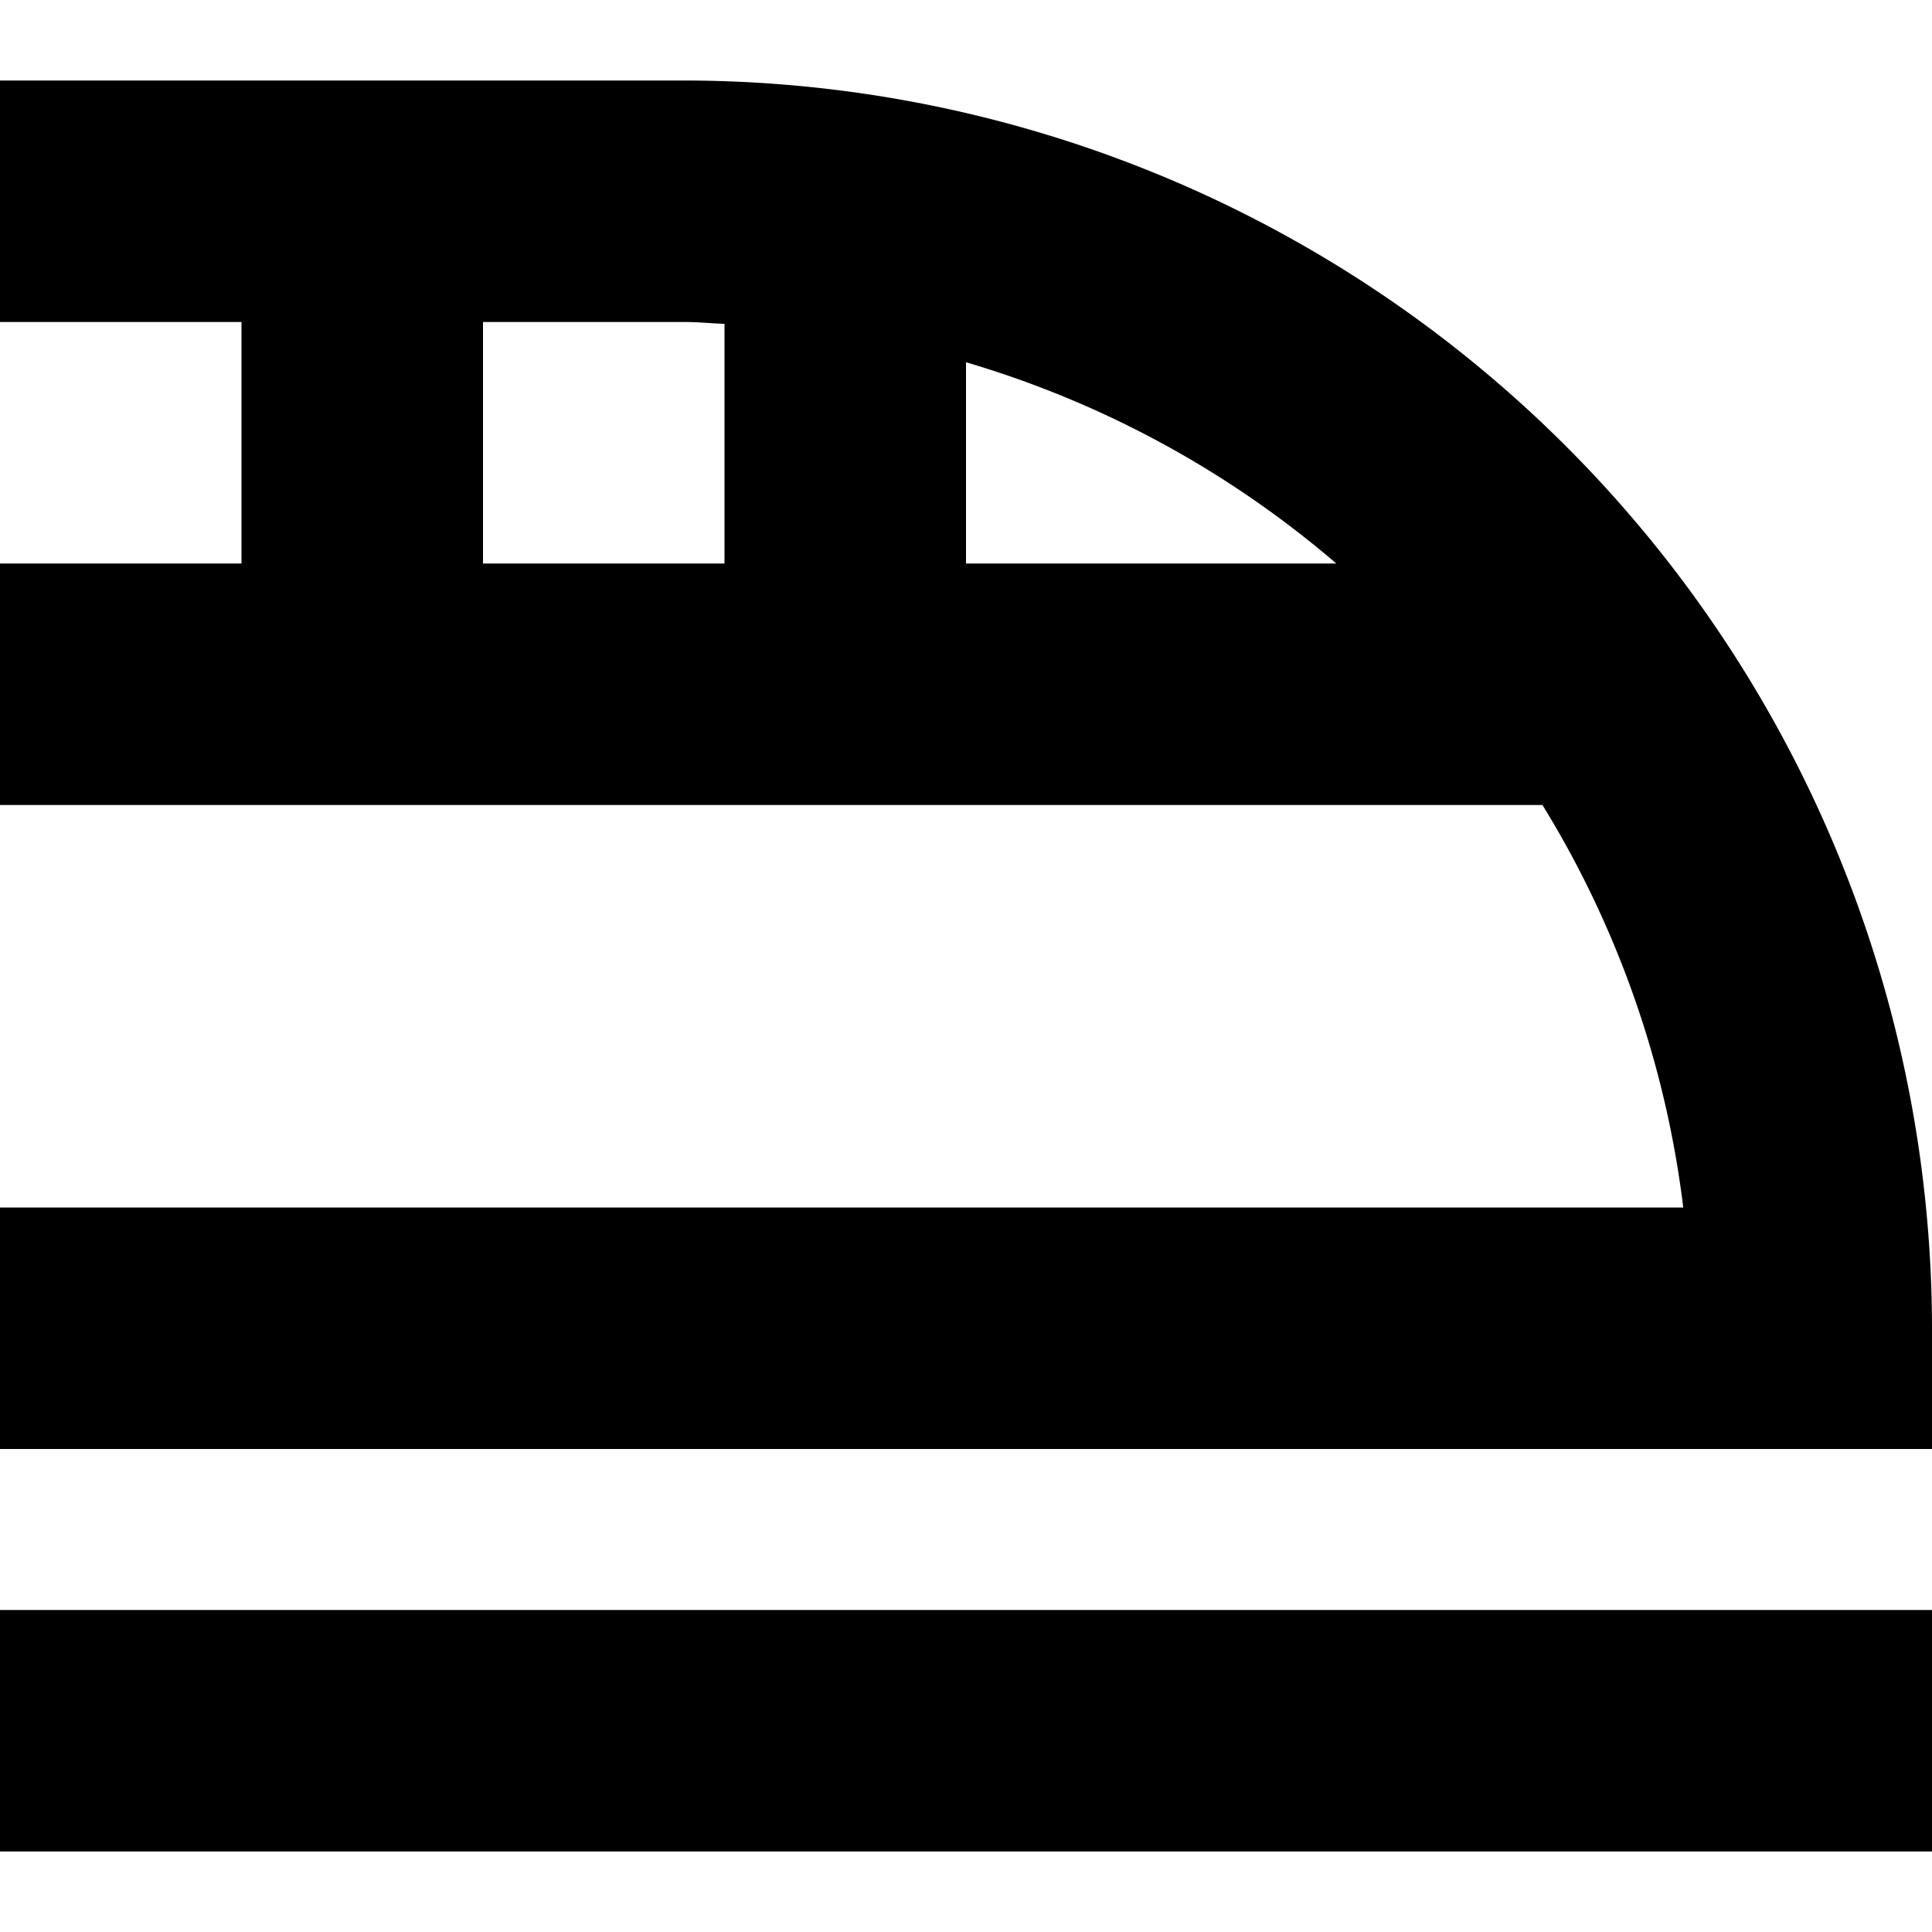 <?xml version="1.0" encoding="UTF-8"?>
<svg xmlns="http://www.w3.org/2000/svg" id="Layer_1" data-name="Layer 1" viewBox="0 0 24 24" width="512" height="512"><path d="M8.5,1H0V4H3V7H0v3H19.161a12.4,12.4,0,0,1,1.749,5H0v3H24V16.5A15.517,15.517,0,0,0,8.5,1Zm8.1,6H12V4.5A12.477,12.477,0,0,1,16.6,7ZM6,4H8.5c.169,0,.333.017.5.023V7H6ZM0,20H24v3H0Z"/></svg>
